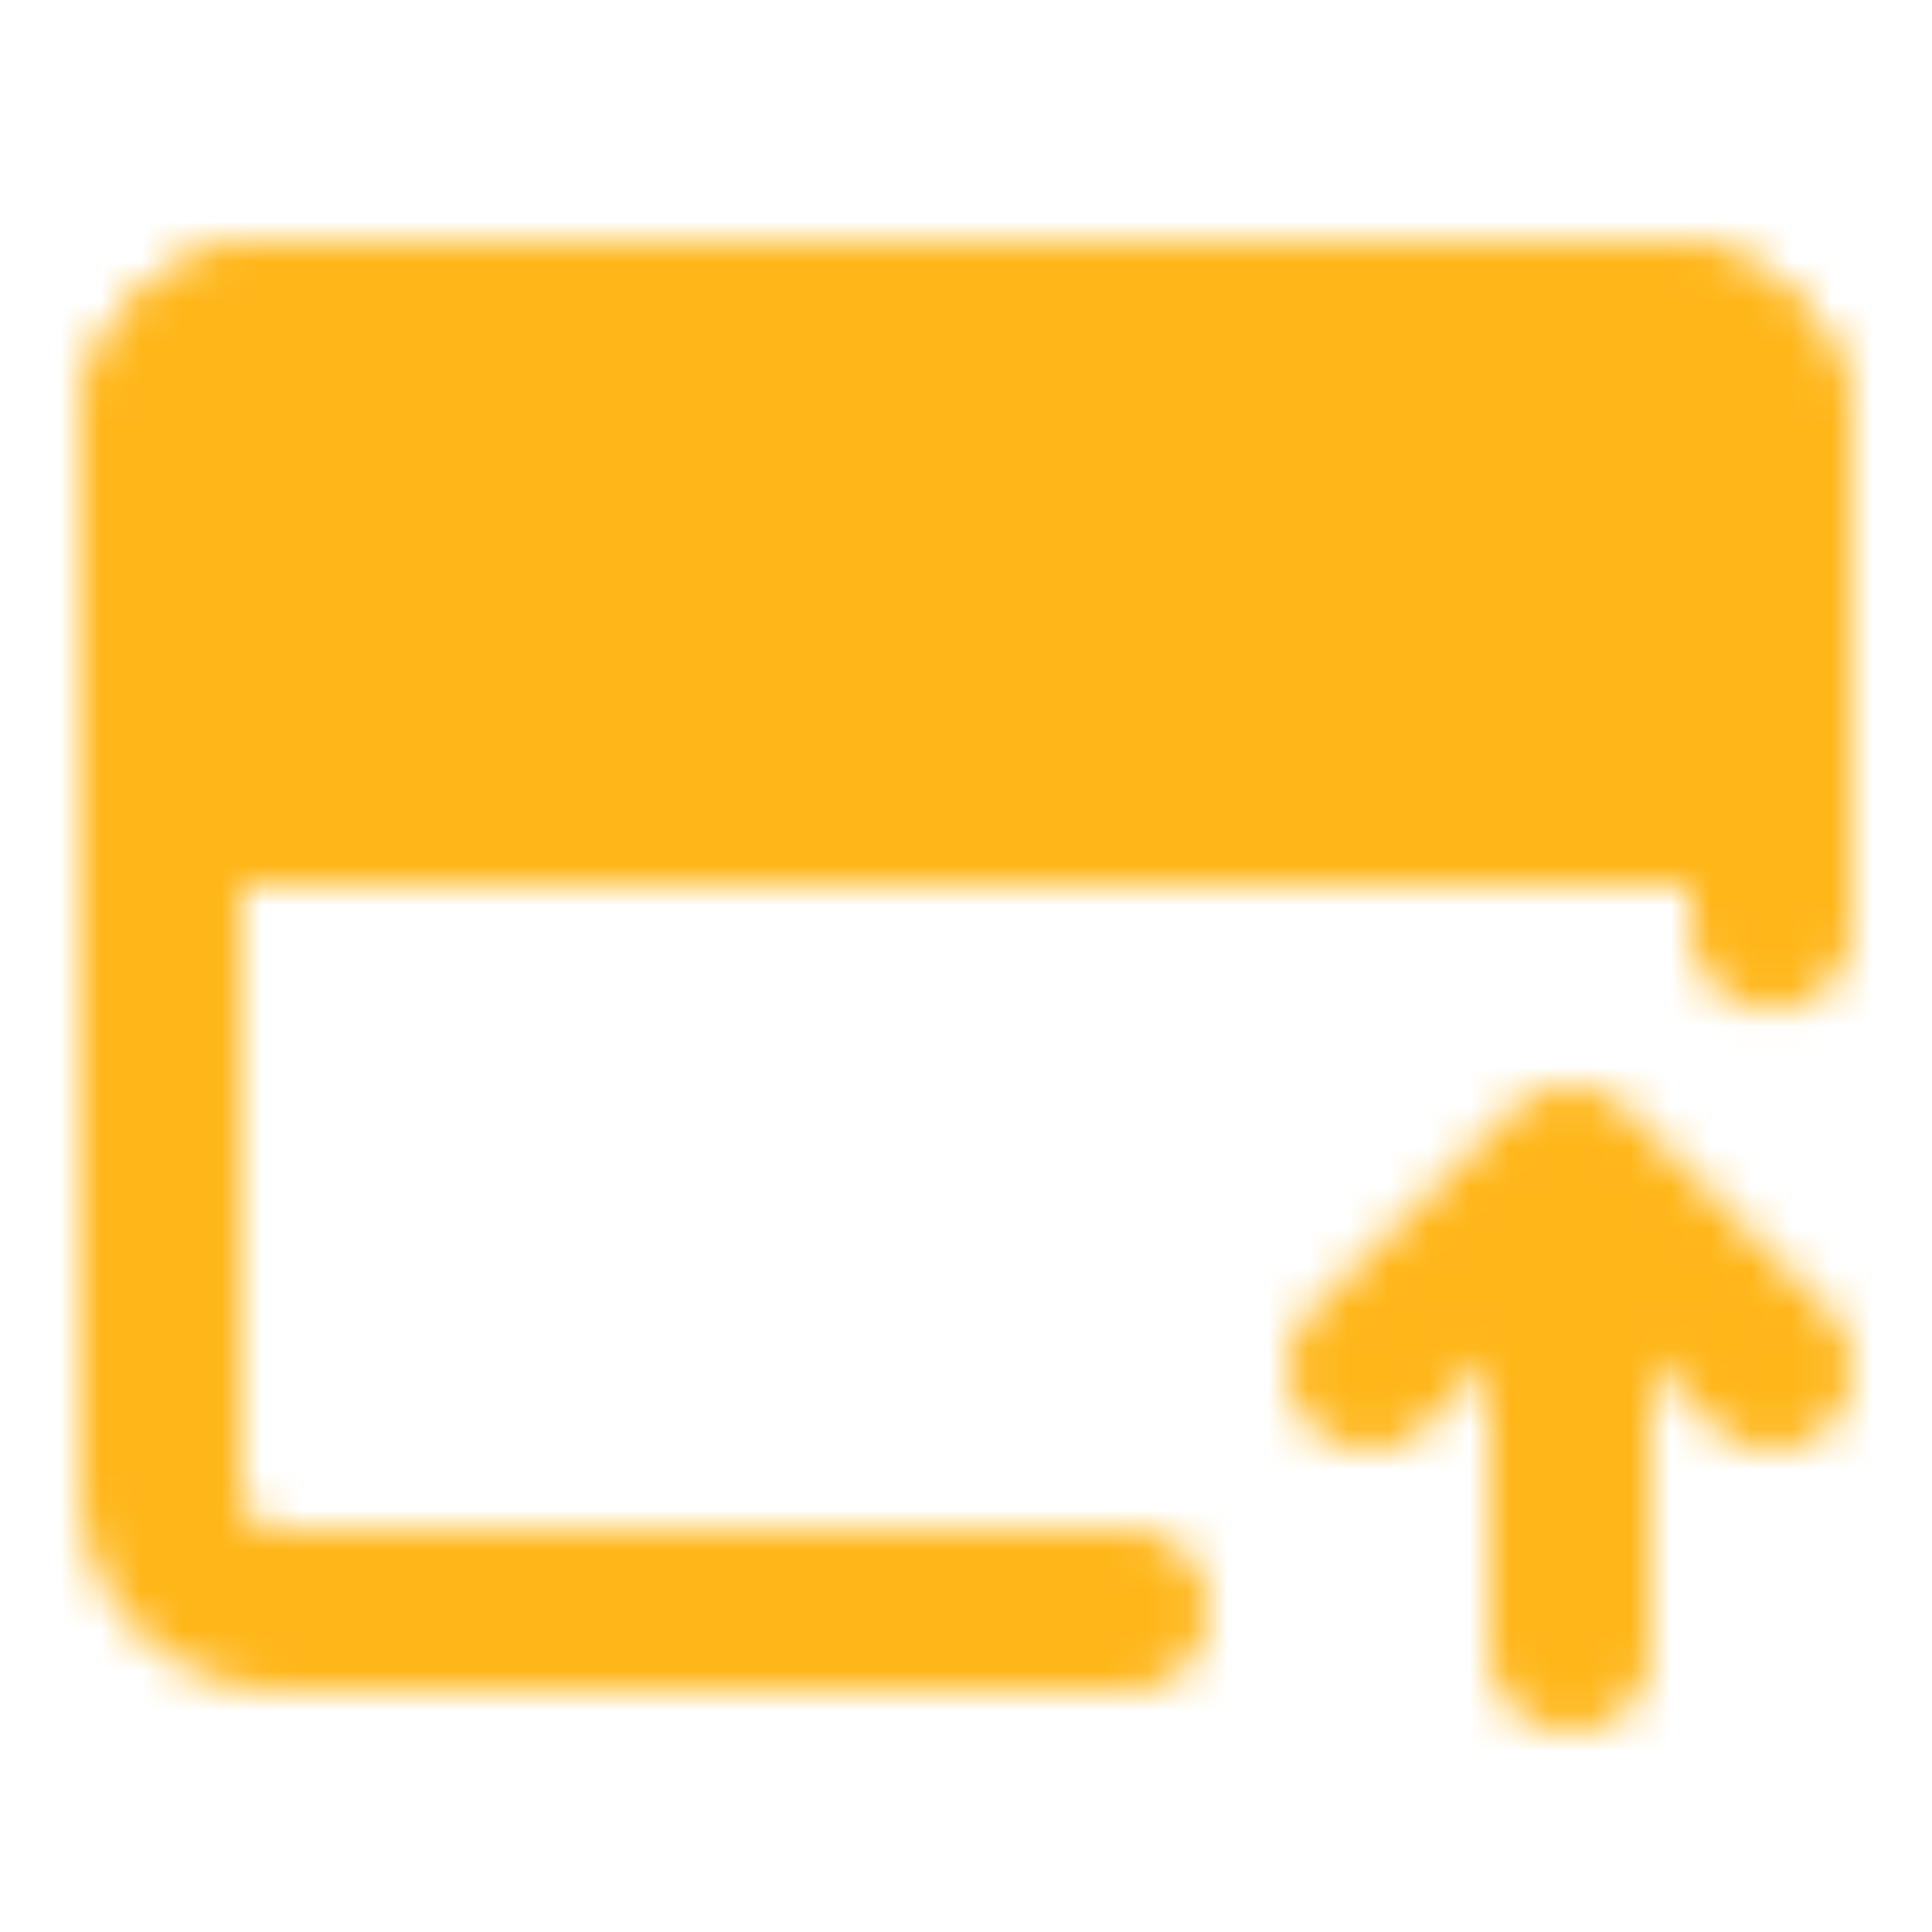 <svg xmlns="http://www.w3.org/2000/svg" width="48" height="48" viewBox="0 0 48 48">
	<defs>
		<mask id="SVGo5KJ7d0v">
			<g fill="none">
				<path stroke="#fff" stroke-linecap="round" stroke-linejoin="round" stroke-width="4" d="M28 40H7a3 3 0 0 1-3-3V11a3 3 0 0 1 3-3h34a3 3 0 0 1 3 3v12.059M39 41V29m-5 5l5-5l5 5" />
				<path fill="#fff" stroke="#fff" stroke-width="4" d="M4 11a3 3 0 0 1 3-3h34a3 3 0 0 1 3 3v9H4z" />
				<circle r="2" fill="#000" transform="matrix(0 -1 -1 0 10 14)" />
				<circle r="2" fill="#000" transform="matrix(0 -1 -1 0 16 14)" />
			</g>
		</mask>
	</defs>
	<path fill="#FFB619" d="M0 0h48v48H0z" mask="url(#SVGo5KJ7d0v)" />
</svg>